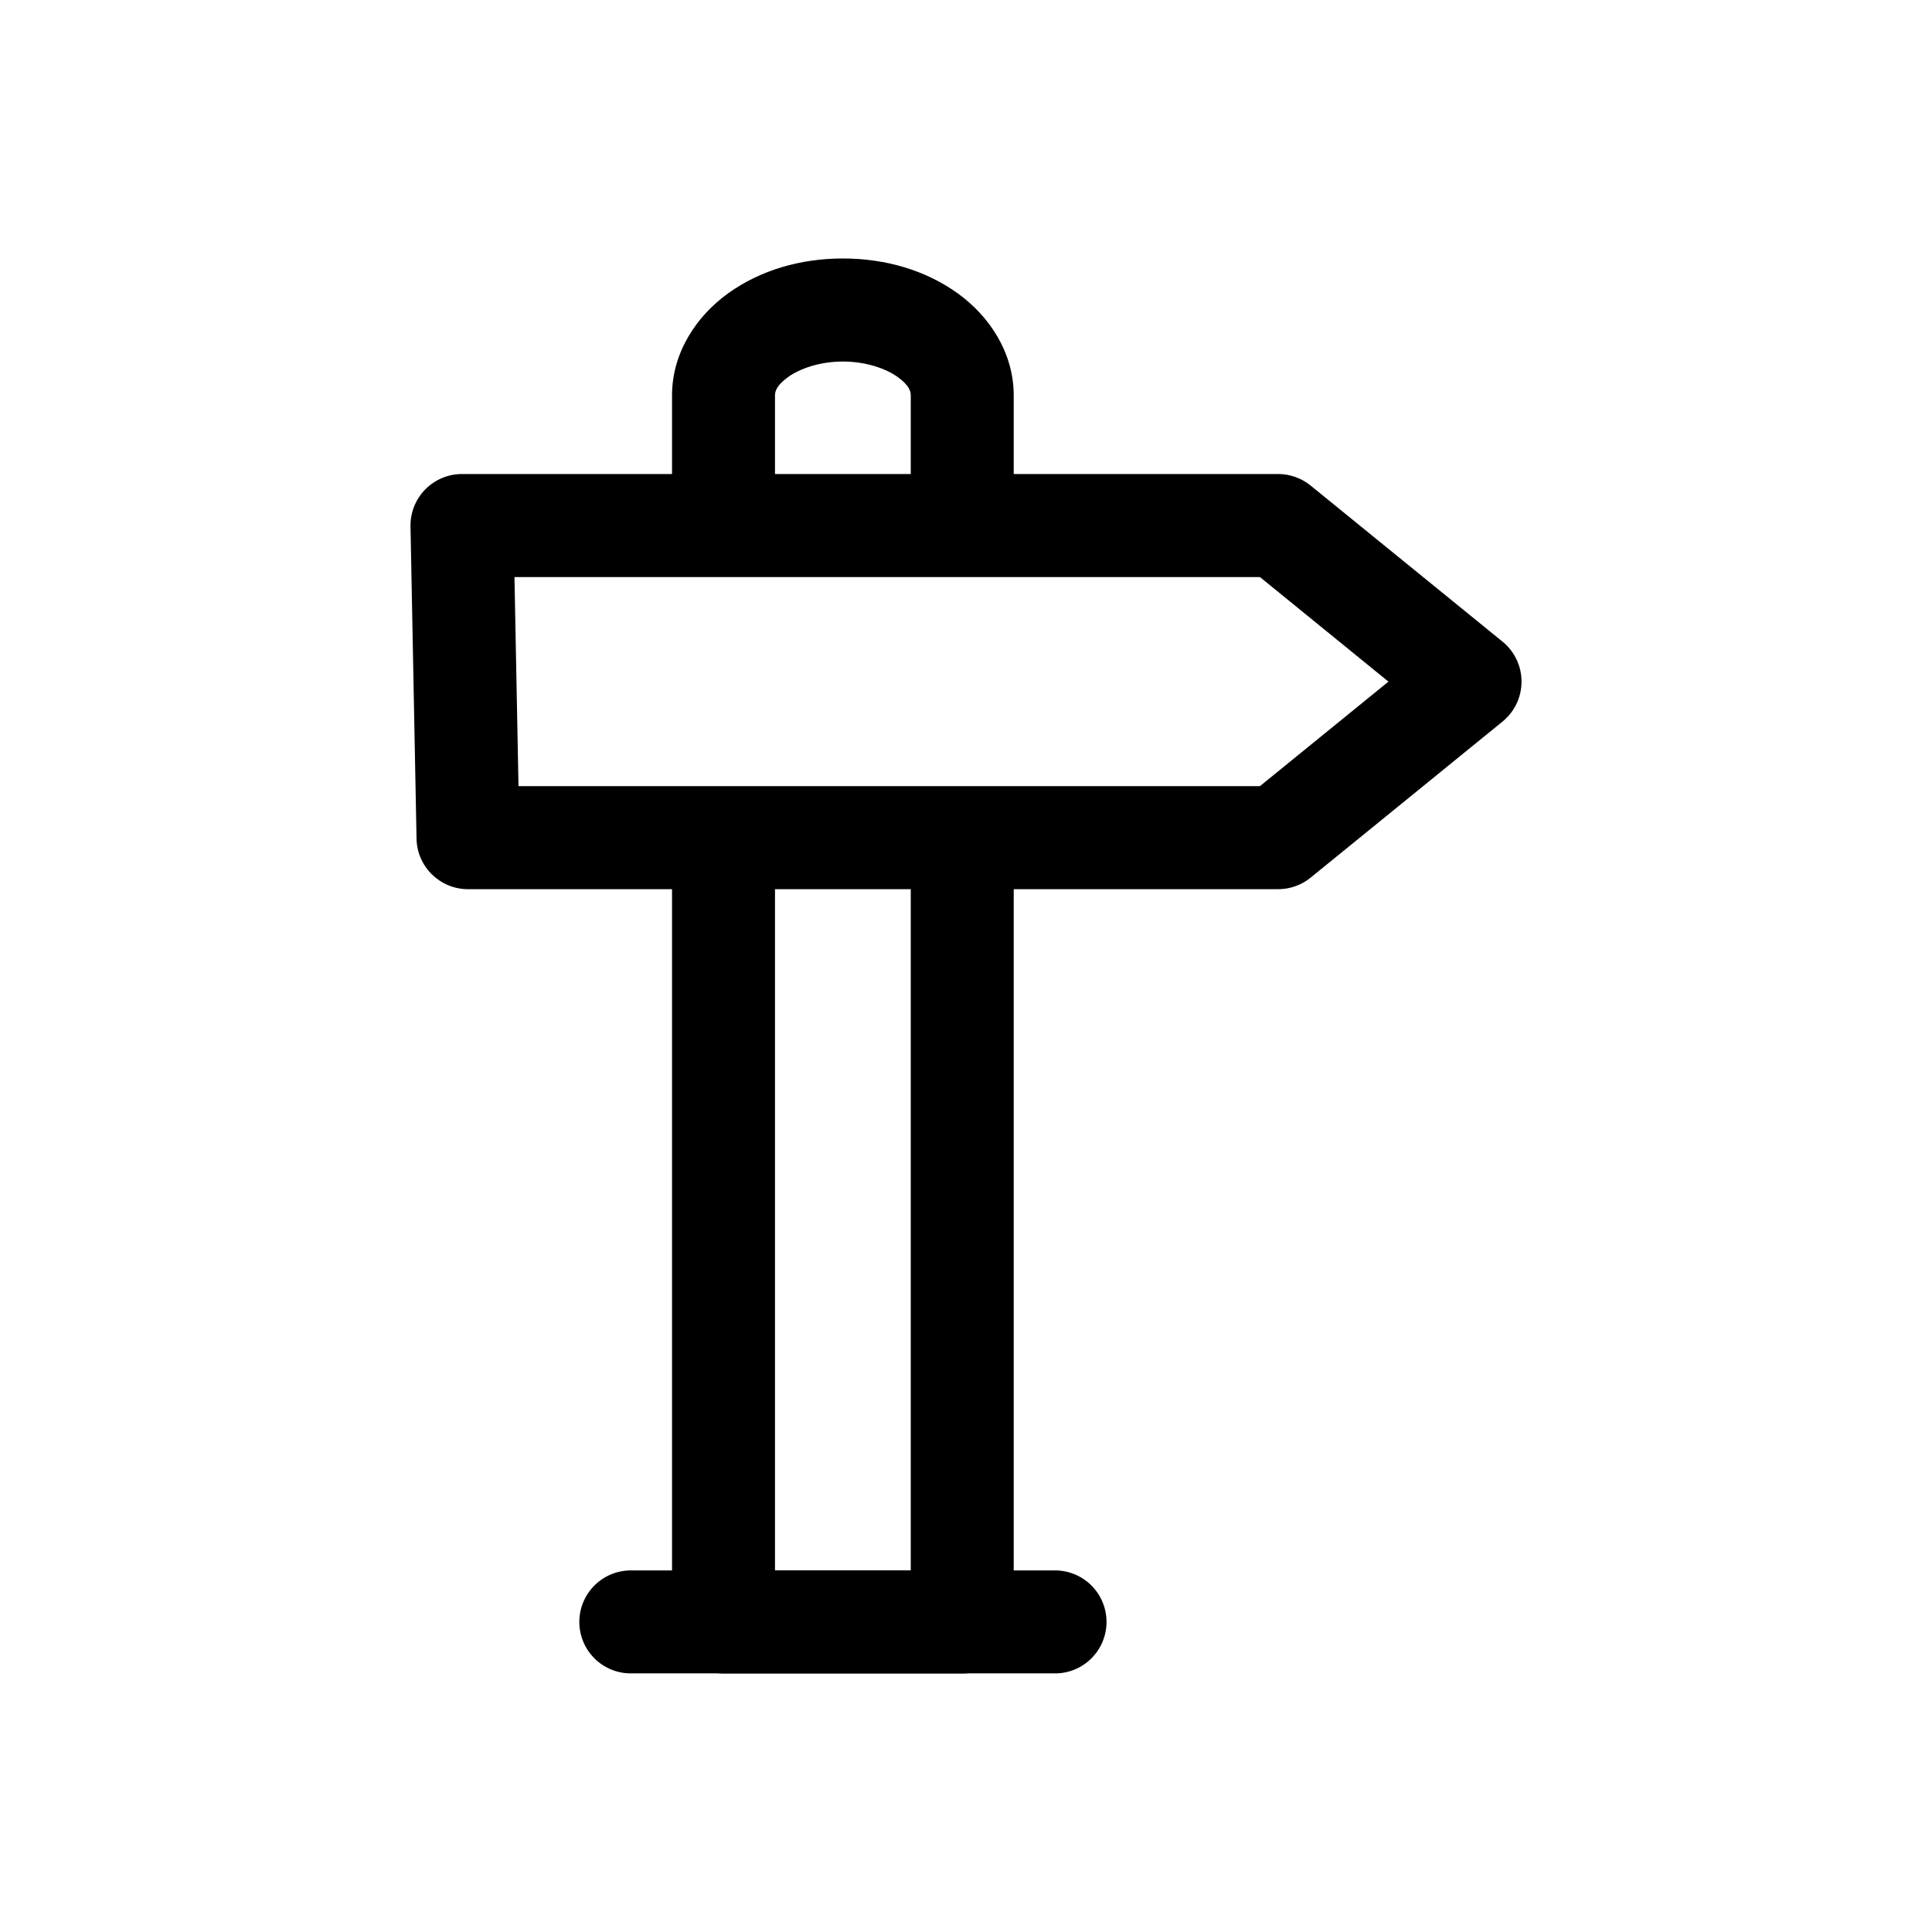 <?xml version="1.0" encoding="UTF-8"?>
<!-- Uploaded to: SVG Repo, www.svgrepo.com, Generator: SVG Repo Mixer Tools -->
<svg fill="#000000" width="800px" height="800px" version="1.1" viewBox="144 144 512 512" xmlns="http://www.w3.org/2000/svg">
 <g>
  <path d="m367.38 212.5c-11.379 0-21.922 3.16-30.32 9.164-8.398 6-14.965 15.715-14.965 27.102v30.484c-0.082 3.668 1.32 7.219 3.887 9.844 2.566 2.625 6.086 4.106 9.758 4.106s7.188-1.48 9.754-4.106c2.57-2.625 3.969-6.176 3.887-9.844v-30.484c0-1.137 0.512-2.731 3.547-4.898 3.035-2.168 8.309-4.059 14.453-4.059 6.144 0 11.418 1.891 14.453 4.059 3.035 2.168 3.527 3.766 3.527 4.898v30.484c-0.086 3.668 1.316 7.219 3.883 9.844 2.57 2.625 6.086 4.106 9.758 4.106s7.191-1.48 9.758-4.106c2.566-2.625 3.969-6.176 3.887-9.844v-30.484c0-11.383-6.543-21.098-14.945-27.102-8.398-6-18.941-9.164-30.32-9.164zm-31.836 143.23c-7.535 0.109-13.555 6.305-13.449 13.836v204.27c0 3.621 1.438 7.094 3.996 9.656 2.562 2.559 6.035 3.996 9.656 3.996h63.266c7.531-0.008 13.637-6.121 13.633-13.652v-204.26c0.082-3.672-1.32-7.223-3.887-9.848-2.566-2.625-6.086-4.106-9.758-4.106s-7.188 1.48-9.758 4.106c-2.566 2.625-3.965 6.176-3.883 9.848v190.61h-35.977v-190.61h-0.004c0.055-3.688-1.387-7.238-3.996-9.844-2.606-2.606-6.156-4.047-9.84-3.996z"/>
  <path d="m266.42 269.62c-3.668 0.004-7.176 1.48-9.738 4.098-2.566 2.617-3.969 6.156-3.894 9.82l1.598 82.719c0.141 7.438 6.215 13.391 13.652 13.387h214.7c3.137-0.004 6.176-1.09 8.609-3.074l50.84-41.348c3.188-2.594 5.035-6.481 5.035-10.59s-1.848-7.996-5.035-10.59l-50.84-41.348c-2.434-1.984-5.473-3.07-8.609-3.074zm13.918 27.305h197.56l34.051 27.715-34.051 27.695h-196.49z"/>
  <path d="m311.48 560.18c-3.672-0.082-7.223 1.32-9.848 3.887-2.625 2.566-4.106 6.086-4.106 9.758s1.48 7.188 4.106 9.758c2.625 2.566 6.176 3.969 9.848 3.883h111.81-0.004c3.672 0.086 7.223-1.316 9.848-3.883 2.625-2.57 4.106-6.086 4.106-9.758s-1.48-7.191-4.106-9.758c-2.625-2.566-6.176-3.969-9.848-3.887h-111.81z"/>
 </g>
</svg>